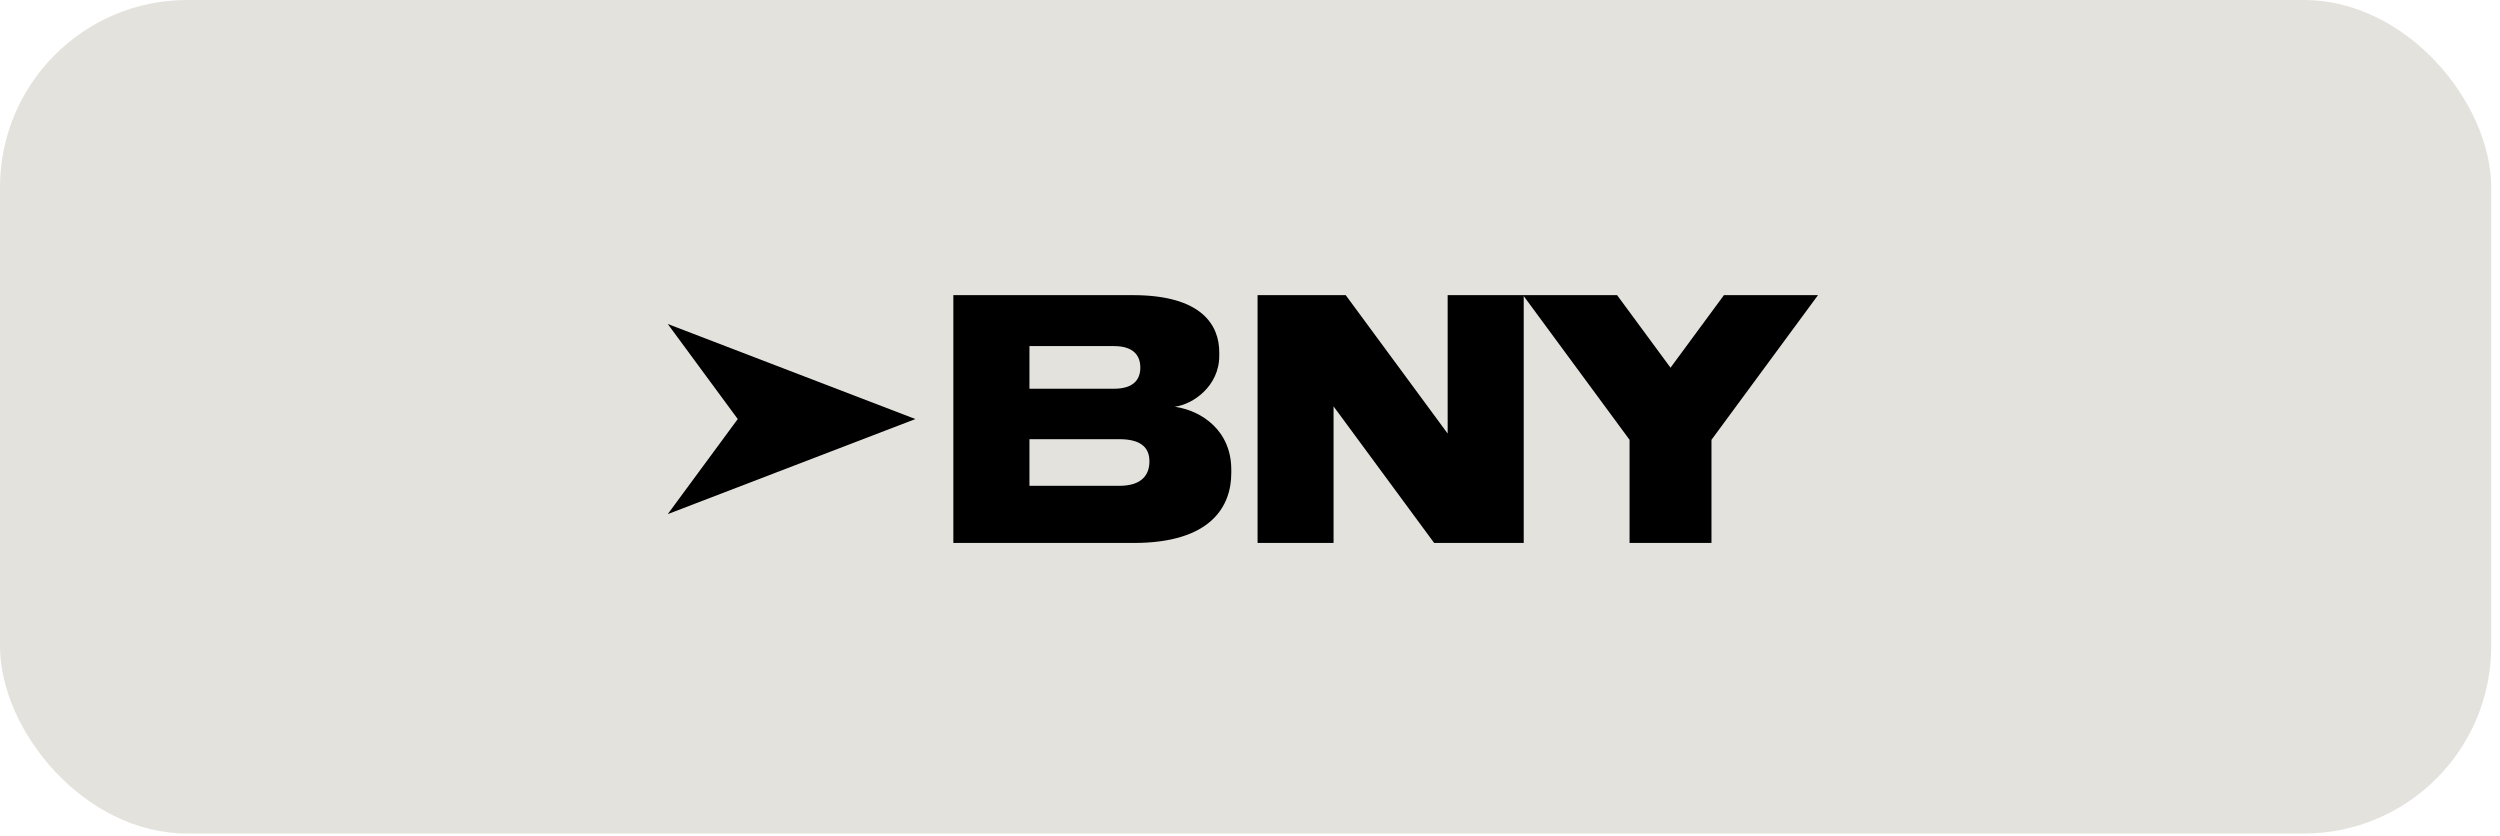 <svg width="281" height="94" viewBox="0 0 281 94" fill="none" xmlns="http://www.w3.org/2000/svg">
<rect width="280.012" height="93.688" rx="21.054" fill="#E4E2DD"/>
<path d="M102.891 47.101L87.325 53.075L75.055 57.786L82.923 47.101L75.055 36.416L87.325 41.127L102.891 47.101Z" fill="black"/>
<path d="M107.161 33.174H127.331C135.109 33.174 137.044 36.568 137.044 39.6V40.003C137.044 43.402 134.084 45.458 132.042 45.717C135.109 46.156 138.396 48.431 138.396 52.775V53.178C138.396 56.864 136.166 61.028 127.438 61.028H107.156V33.174H107.161ZM115.71 38.906V43.693H125.212C127.478 43.693 128.173 42.596 128.173 41.315C128.173 40.003 127.443 38.901 125.212 38.901H115.71V38.906ZM115.71 49.363V54.607H125.795C128.459 54.607 129.194 53.259 129.194 51.866V51.844C129.194 50.496 128.464 49.363 125.795 49.363H115.71Z" fill="black"/>
<path d="M151.257 33.174L162.717 48.731V33.174H171.266V61.028H161.199L149.892 45.677V61.028H141.352V33.174H151.262H151.257Z" fill="black"/>
<path d="M183.162 49.434L171.188 33.174H181.761L187.766 41.329L193.771 33.174H204.344L192.37 49.434V61.028H183.162V49.434Z" fill="black"/>
</svg>
